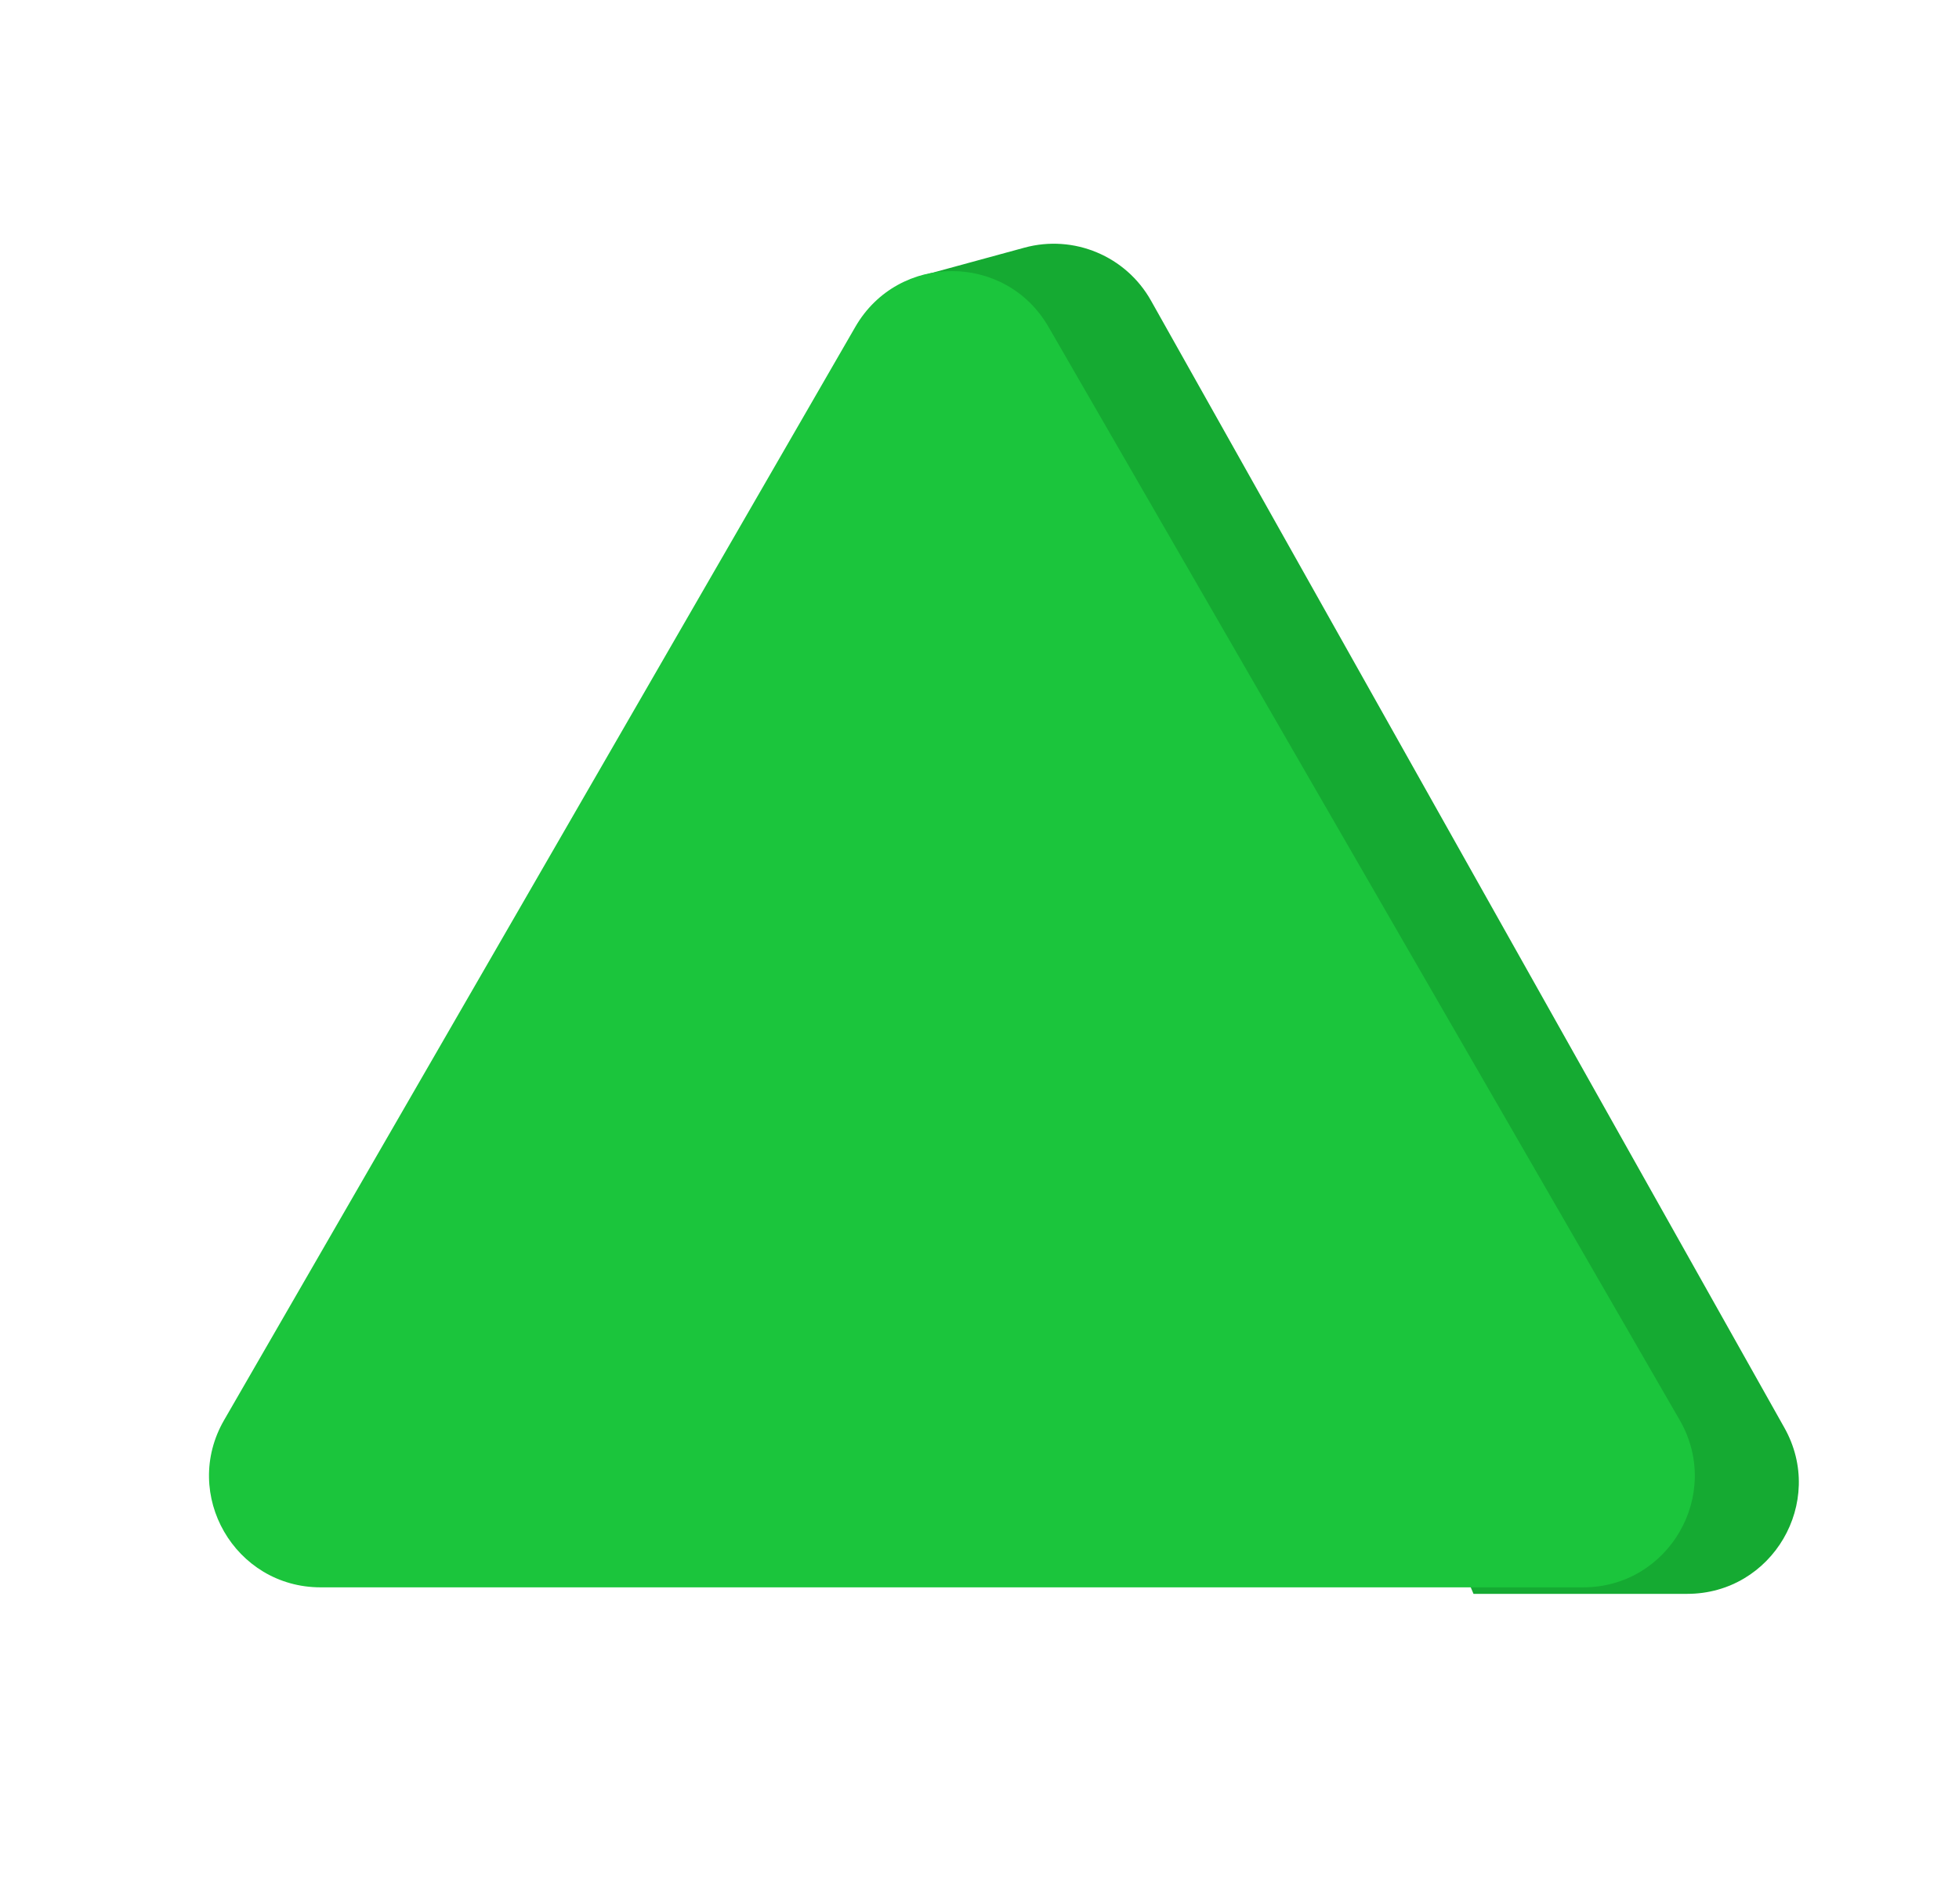 <svg width="142" height="138" viewBox="0 0 142 138" fill="none" xmlns="http://www.w3.org/2000/svg">
    <g filter="url(#filter0_d)">
        <path d="M74.259 6.384L66.5 8.5L106.808 103.972H122.297C128.477 103.972 132.371 97.319 129.343 91.931L83.431 10.223C81.616 6.992 77.835 5.41 74.259 6.384Z" fill="#15AA32"/>
        <path d="M62.001 12.123C65.112 6.735 72.888 6.735 75.999 12.123L121.756 91.377C124.867 96.765 120.979 103.5 114.757 103.5H23.243C17.021 103.5 13.133 96.765 16.244 91.377L62.001 12.123Z" fill="#1BC53C"/>
    </g>
    <defs>
        <filter id="filter0_d" x="3.58" y="6.099" width="138.38" height="121.011" filterUnits="userSpaceOnUse" color-interpolation-filters="sRGB">
            <feFlood flood-opacity="0" result="BackgroundImageFix"/>
            <feColorMatrix in="SourceAlpha" type="matrix" values="0 0 0 0 0 0 0 0 0 0 0 0 0 0 0 0 0 0 127 0"/>
            <feOffset dy="11.569"/>
            <feGaussianBlur stdDeviation="5.784"/>
            <feColorMatrix type="matrix" values="0 0 0 0 0 0 0 0 0 0 0 0 0 0 0 0 0 0 0.25 0"/>
            <feBlend mode="normal" in2="BackgroundImageFix" result="effect1_dropShadow"/>
            <feBlend mode="normal" in="SourceGraphic" in2="effect1_dropShadow" result="shape"/>
        </filter>
    </defs>
</svg>
